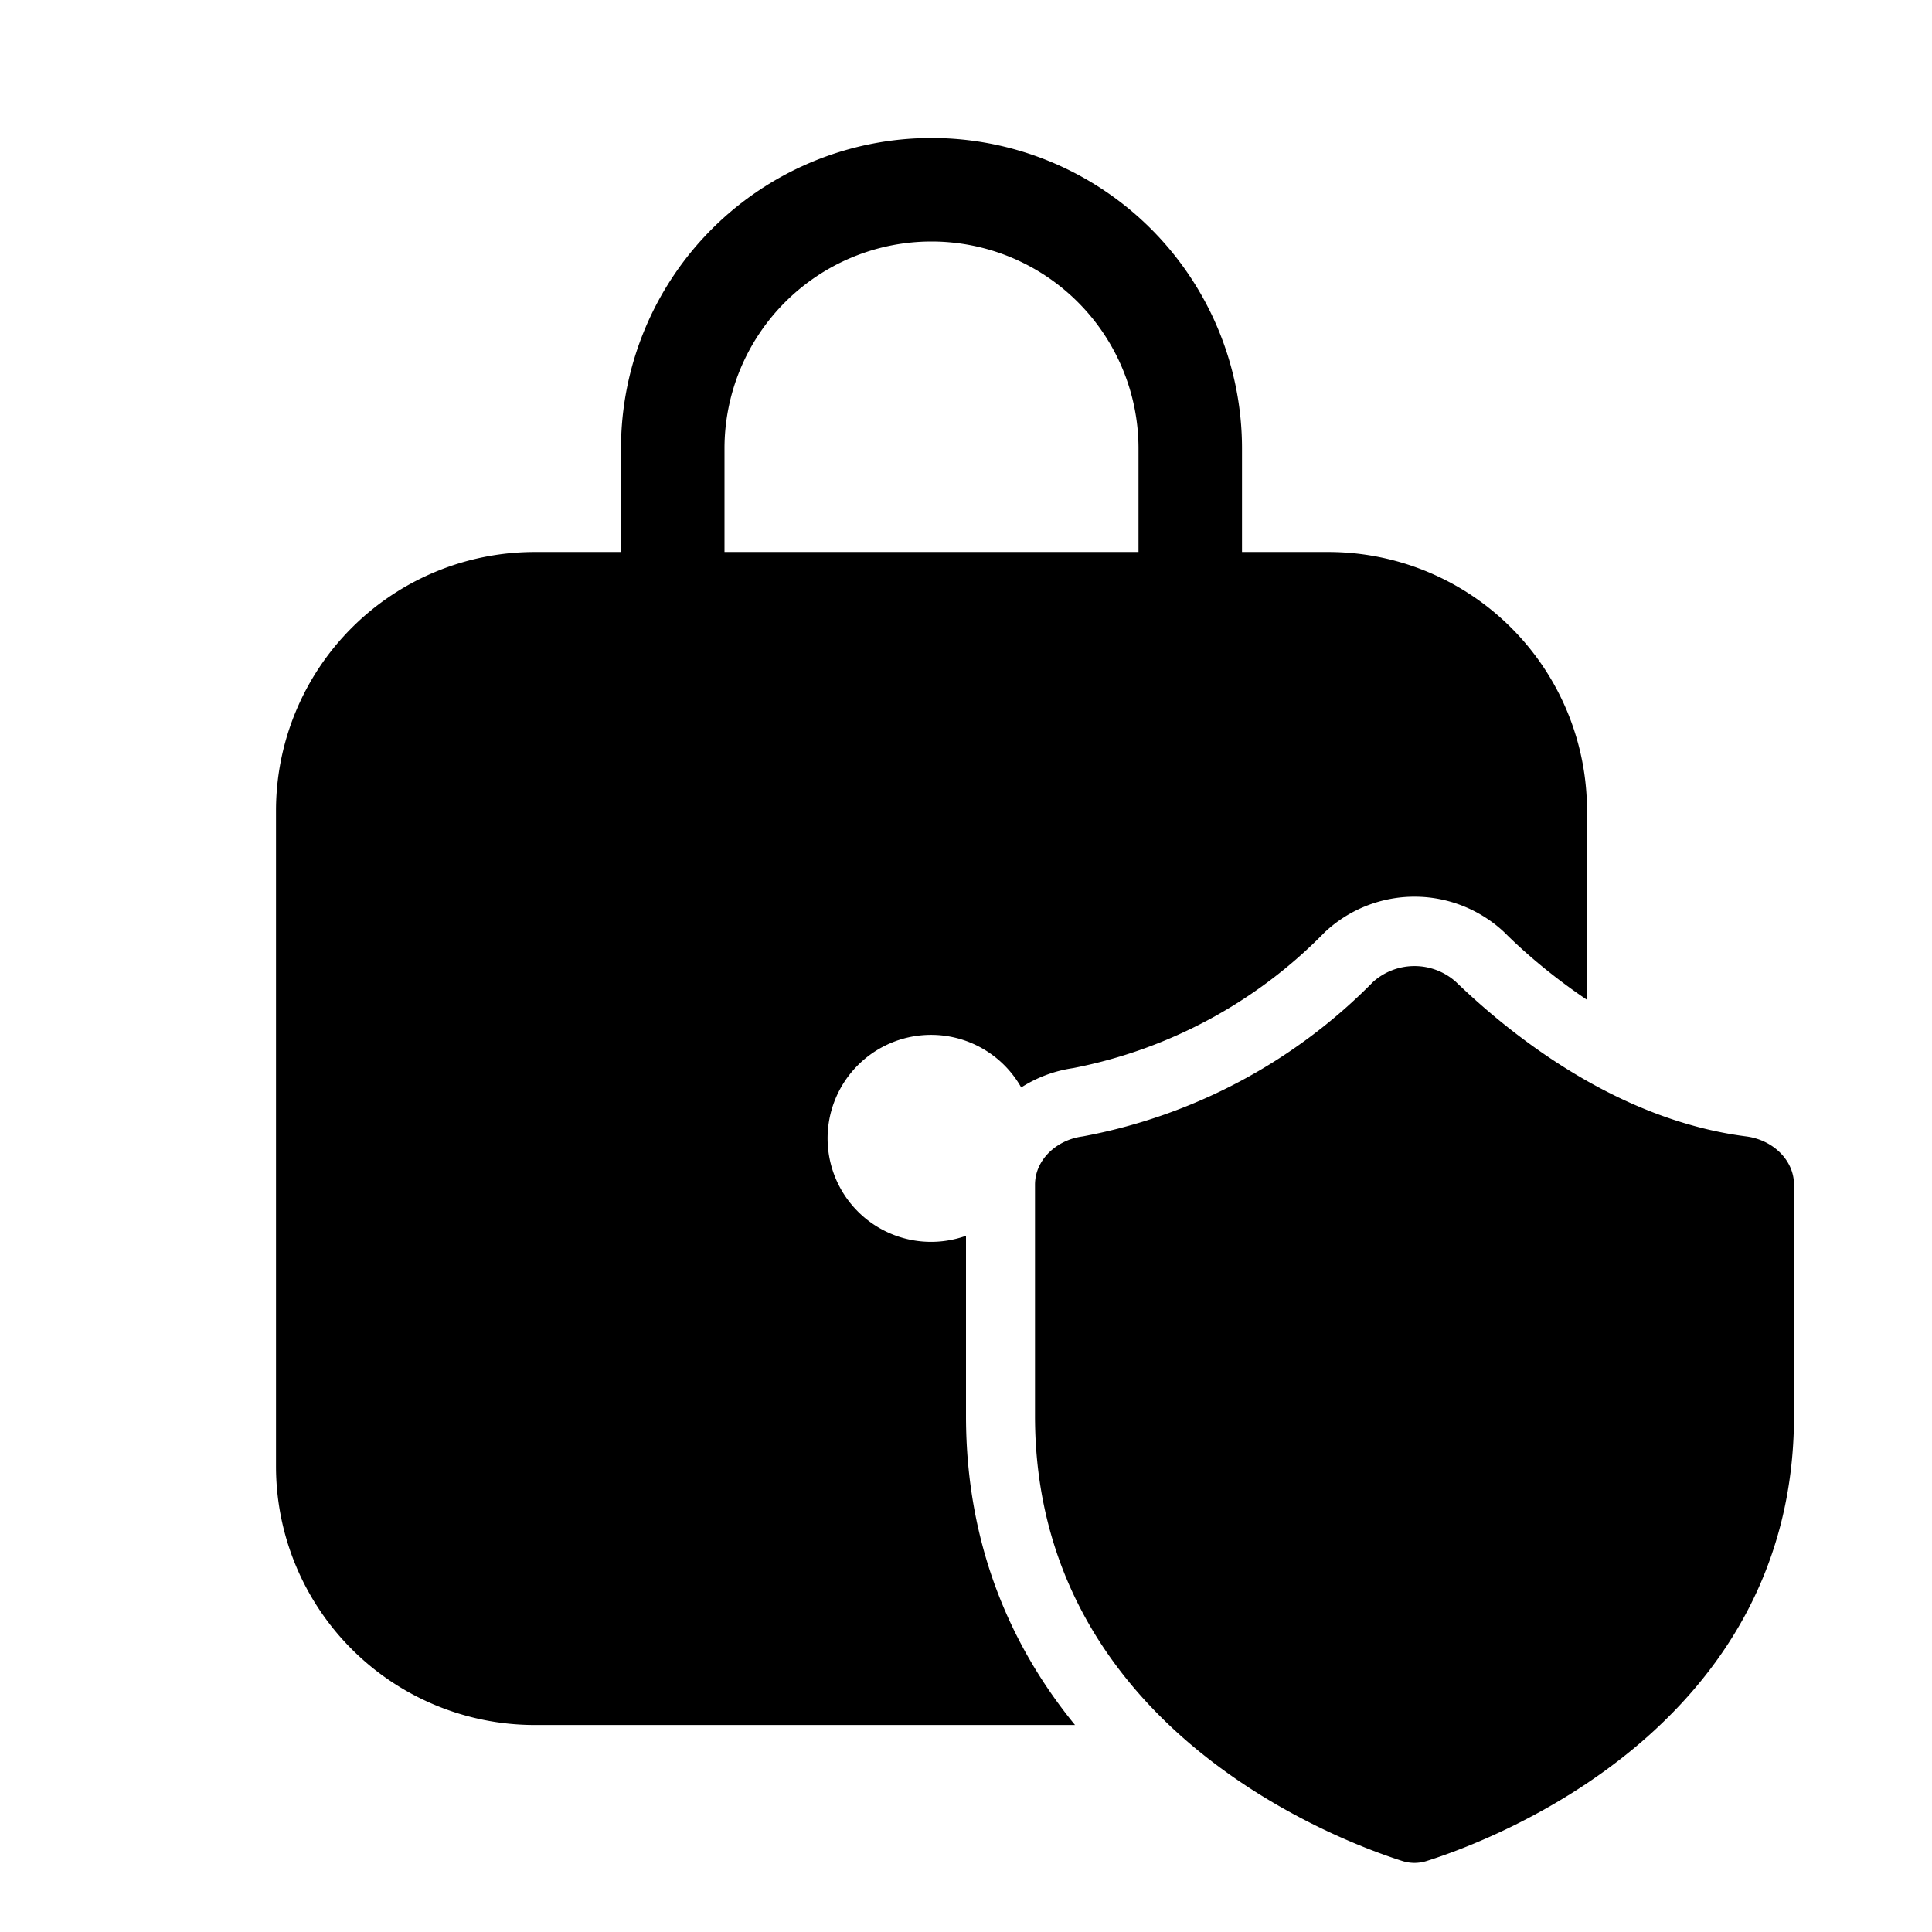 <svg width="28" height="28" viewBox="0 0 28 28" xmlns="http://www.w3.org/2000/svg"><path d="M9 6.5a4.5 4.5 0 1 1 9 0V8h1.25A3.75 3.75 0 0 1 23 11.75v2.74c-.49-.33-.9-.68-1.2-.98a1.9 1.9 0 0 0-2.6 0 6.95 6.95 0 0 1-3.65 1.97 1.9 1.9 0 0 0-.75.28 1.5 1.5 0 1 0-.8 2.15v2.61c0 1.91.68 3.38 1.58 4.48H7.75A3.75 3.75 0 0 1 4 21.25v-9.5A3.75 3.75 0 0 1 7.75 8H9V6.5Zm4.5-3a3 3 0 0 0-3 3V8h6V6.5a3 3 0 0 0-3-3Zm7.6 10.73c.8.77 2.33 2 4.21 2.24.38.05.69.34.69.7v3.35c0 4.51-4.37 6.15-5.32 6.45a.58.58 0 0 1-.36 0c-.94-.3-5.32-1.94-5.32-6.45v-3.35c0-.36.31-.65.69-.7a7.94 7.94 0 0 0 4.21-2.24.9.9 0 0 1 1.2 0Z"/></svg>